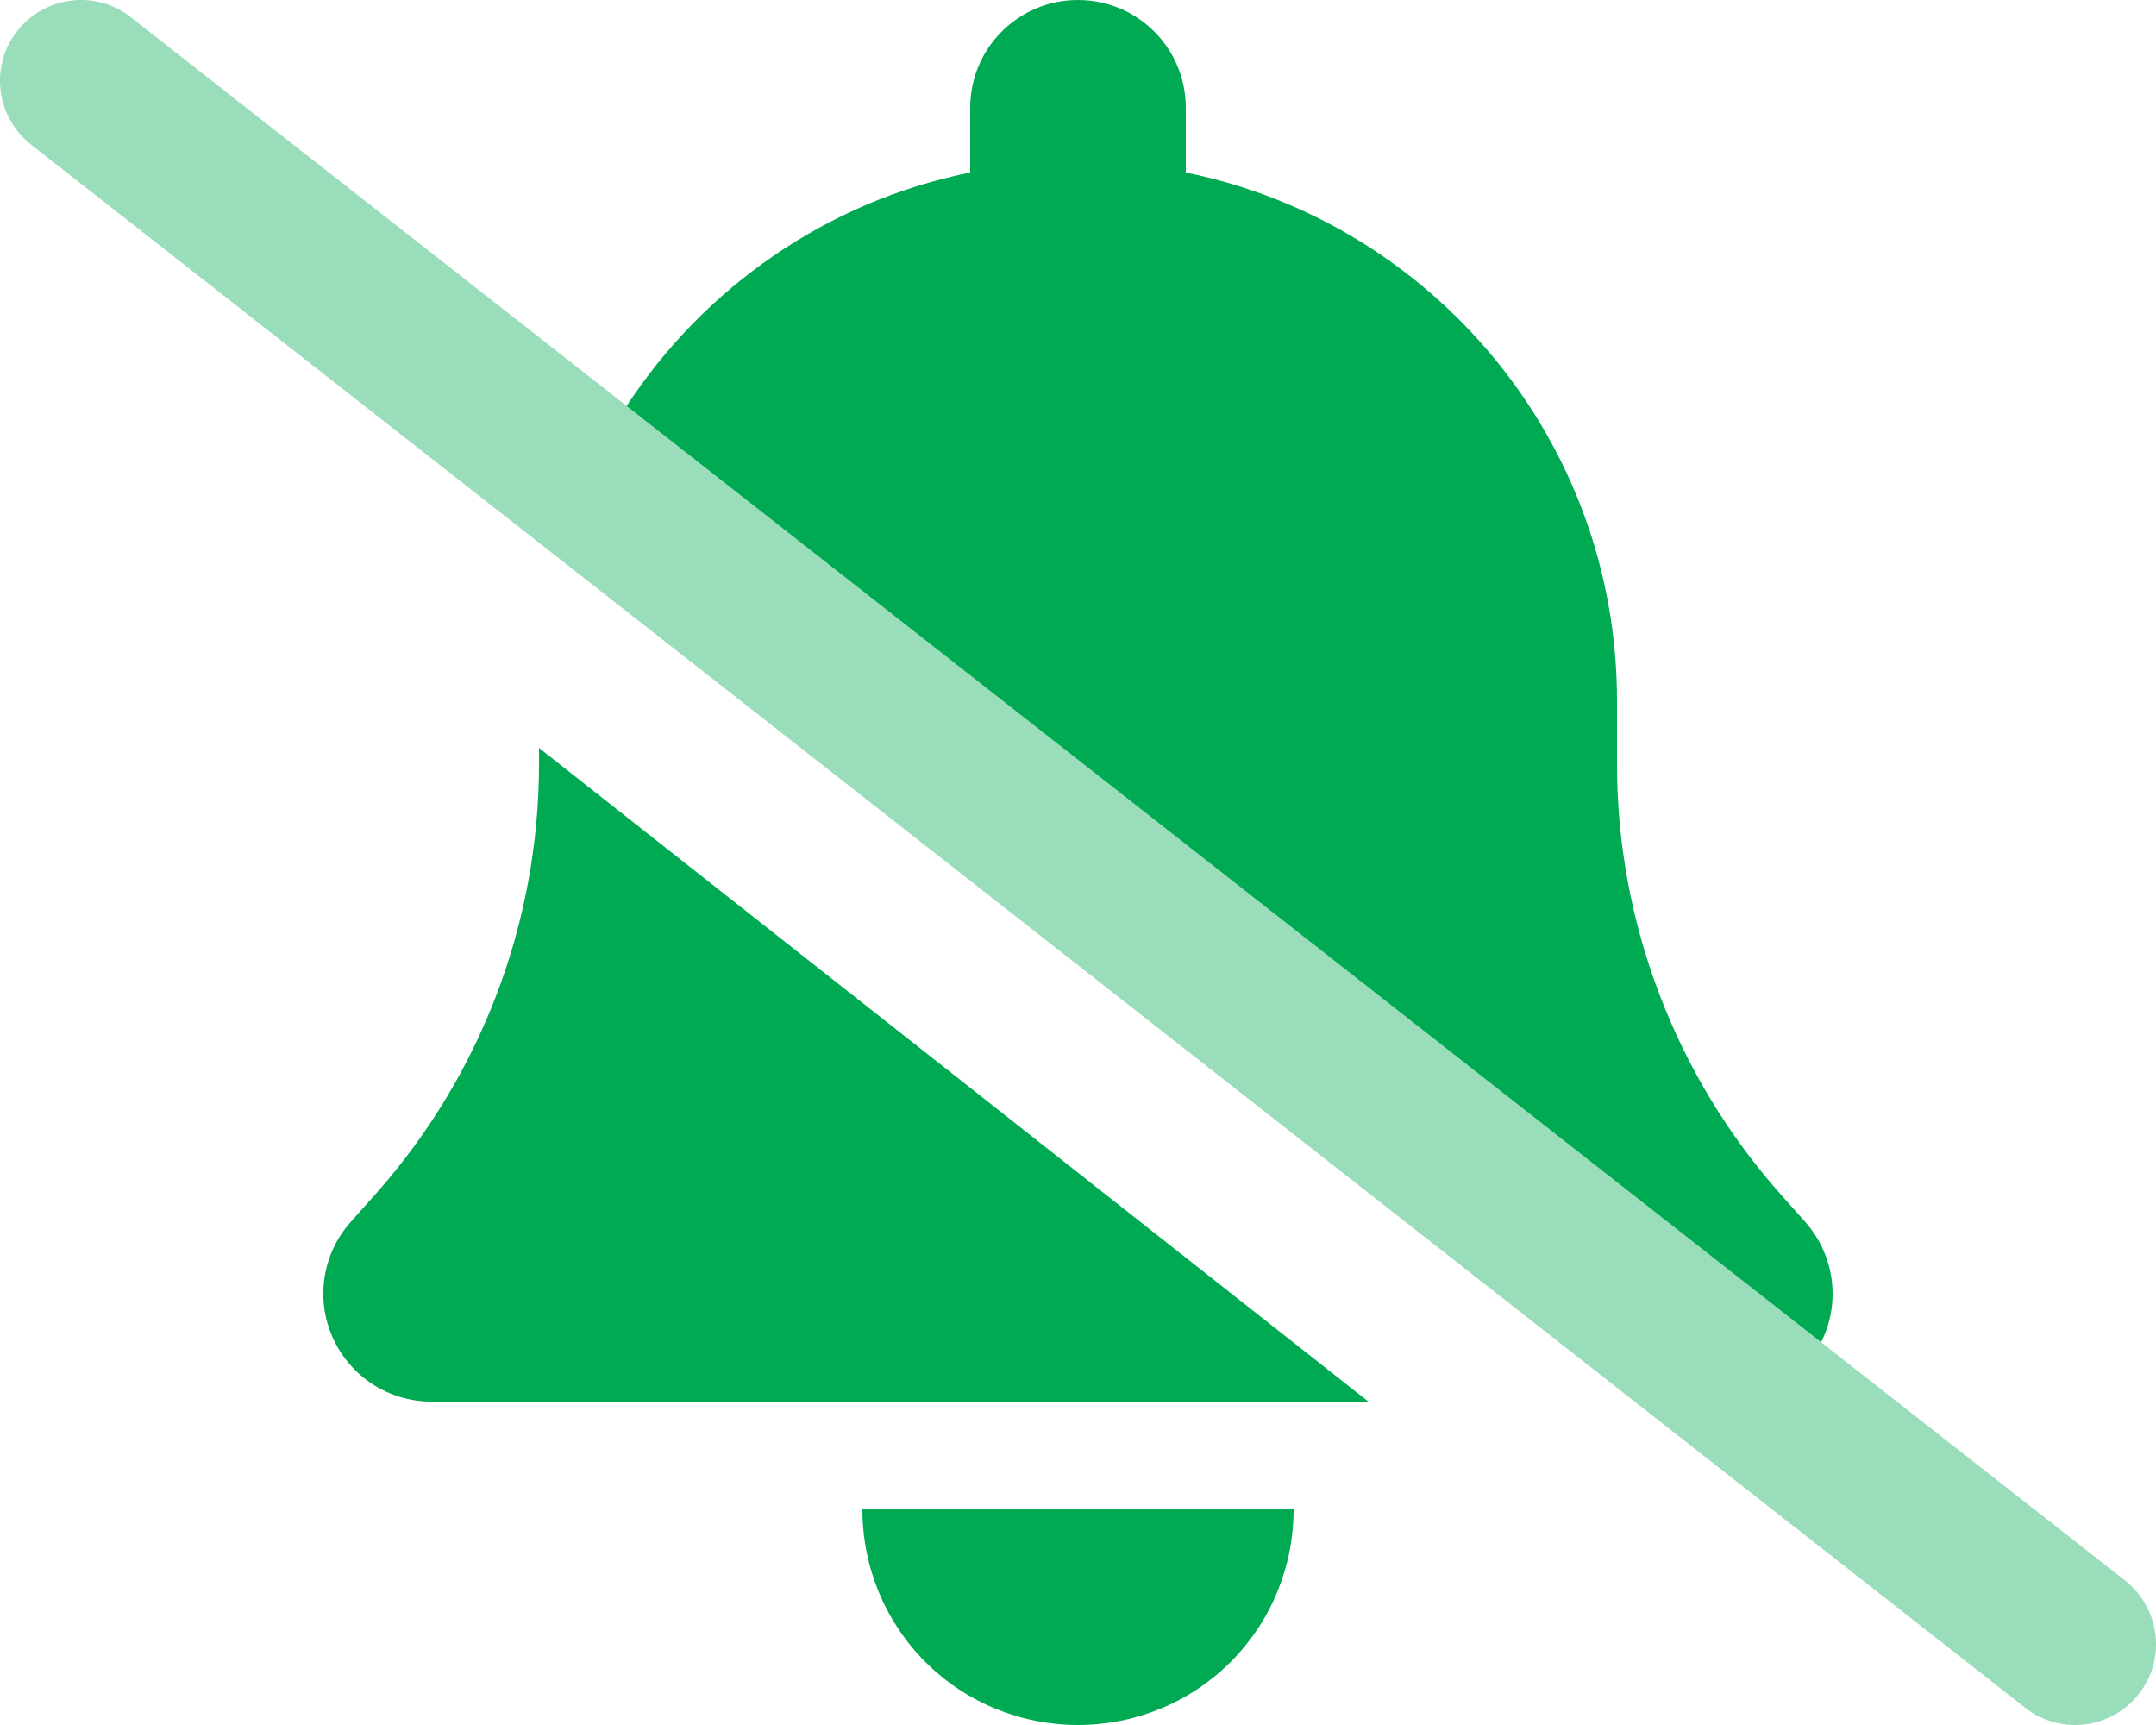 <svg xmlns="http://www.w3.org/2000/svg" viewBox="0 0 640 512"><!--!Font Awesome Pro 6.6.0 by @fontawesome - https://fontawesome.com License - https://fontawesome.com/license (Commercial License) Copyright 2024 Fonticons, Inc.--><path class="fa-secondary" opacity="1" fill="#00aa53" d="M98.8 397.1c-5.2-11.5-3.1-25 5.3-34.4l7.4-8.3c31.2-35.1 48.5-80.5 48.5-127.6l0-4.8L406.2 416 128 416c-12.6 0-24-7.4-29.2-18.9zM186 120.5c23-35.1 59.4-60.7 102-69.3L288 32c0-17.7 14.3-32 32-32s32 14.3 32 32l0 19.2C425 66 480 130.6 480 208l0 18.8c0 47 17.3 92.4 48.5 127.6l7.4 8.3c5.3 6 8.1 13.6 8.1 21.3c0 4.4-.9 8.9-2.8 13.1c-.2 .4-.4 .9-.6 1.3C422.4 305.8 304.2 213.1 186 120.5zM256 448l64 0 64 0c0 17-6.7 33.3-18.7 45.3s-28.3 18.7-45.3 18.7s-33.3-6.7-45.3-18.7s-18.7-28.3-18.7-45.3z"/><path class="fa-primary" opacity="0.4" fill="#00aa53" d="M5.1 9.2C13.3-1.2 28.4-3.1 38.8 5.1l592 464c10.4 8.2 12.3 23.3 4.1 33.7s-23.3 12.3-33.7 4.1L9.2 42.9C-1.2 34.7-3.1 19.6 5.1 9.2z"/></svg>